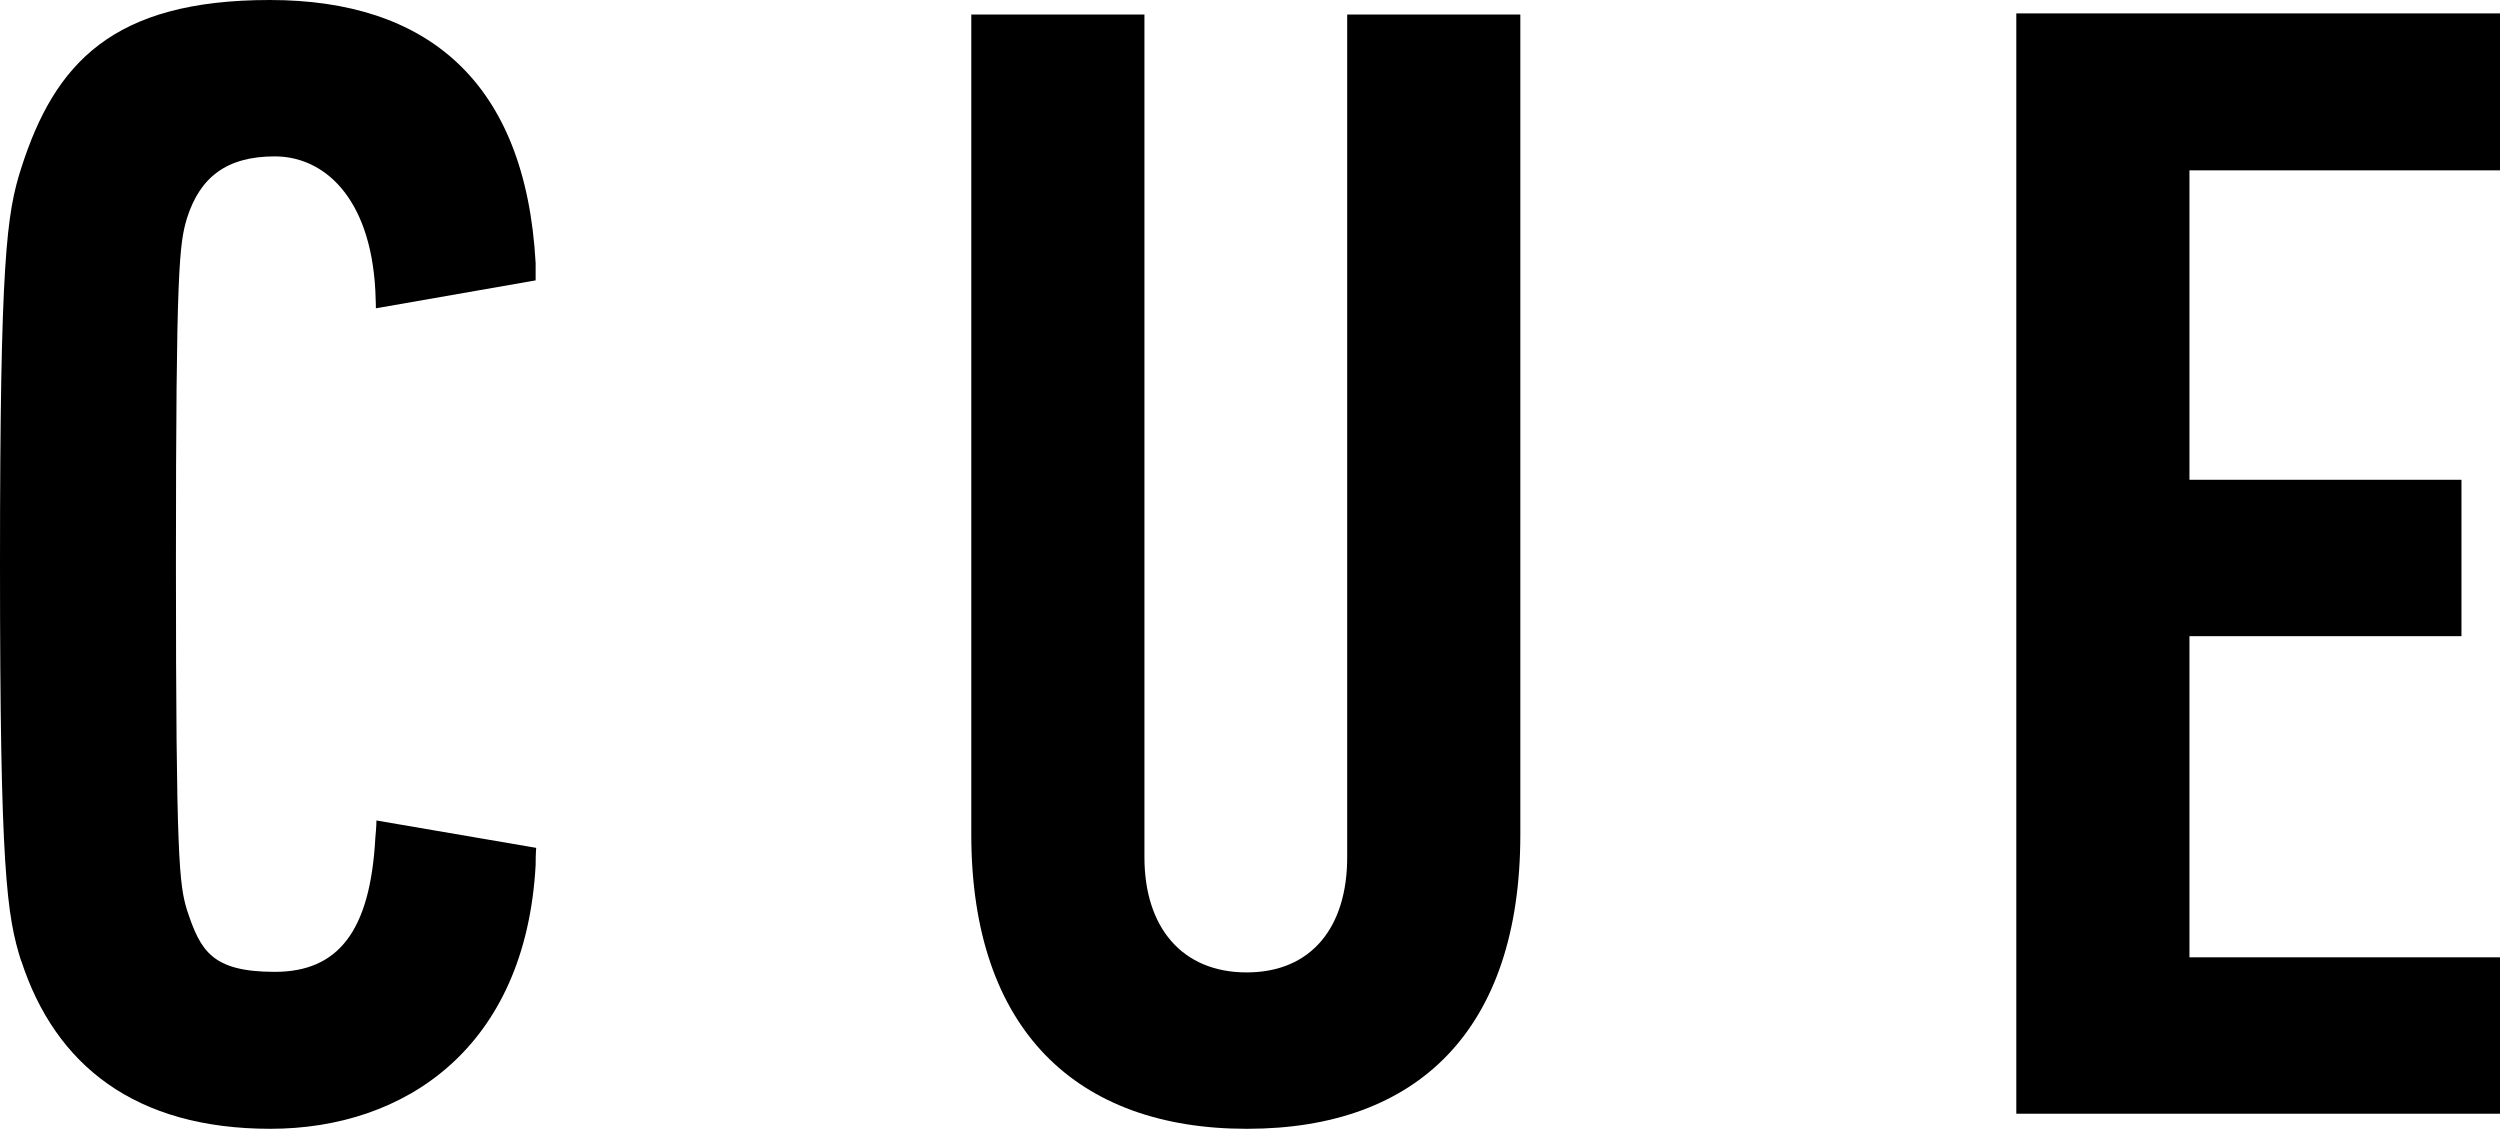 <?xml version="1.0" encoding="UTF-8"?>
<svg xmlns="http://www.w3.org/2000/svg" version="1.1" viewBox="0 0 447.6 202.1">
  <!-- Generator: Adobe Illustrator 28.7.1, SVG Export Plug-In . SVG Version: 1.2.0 Build 142)  -->
  <g>
    <g id="Layer_1">
      <g id="Layer_1-2" data-name="Layer_1">
        <g>
          <path d="M3.8,172c6.1,18.8,20.5,30.1,44.6,30.1s45.7-14.5,47.5-47.2c0-2,.1-3.1.1-3.1l-28.6-4.9s0,1.1-.2,3.1c-.9,16.8-6.7,24-18,24s-13.3-3.8-15.7-11c-1.4-4.6-2-8.7-2-62s.6-57.4,2-62c2.3-7.2,7-11,15.7-11s17.1,7.2,18,24c.1,2.2.1,3.2.1,3.2l28.6-5s0-1.4,0-3.1C94.1,14.5,76.4,0,48.3,0S9.8,11.3,3.8,30.1C1.2,38.2,0,46.3,0,101.1s1.2,62.8,3.8,71"/>
          <path d="M223.3,202.1c30.4,0,48.9-17.6,48.9-52.7V2.6h-31v150.9c0,12.5-6.4,20.6-18,20.6s-18.3-8.1-18.3-20.6V2.6h-31v146.8c0,35,18.9,52.7,49.3,52.7"/>
          <path d="M361,199.4h86.6v-28h-55.6v-57.5h48.7v-28h-48.7V30.5h55.6V2.4h-86.6v196.9Z"/>
        </g>
      </g>
    </g>
  </g>
</svg>